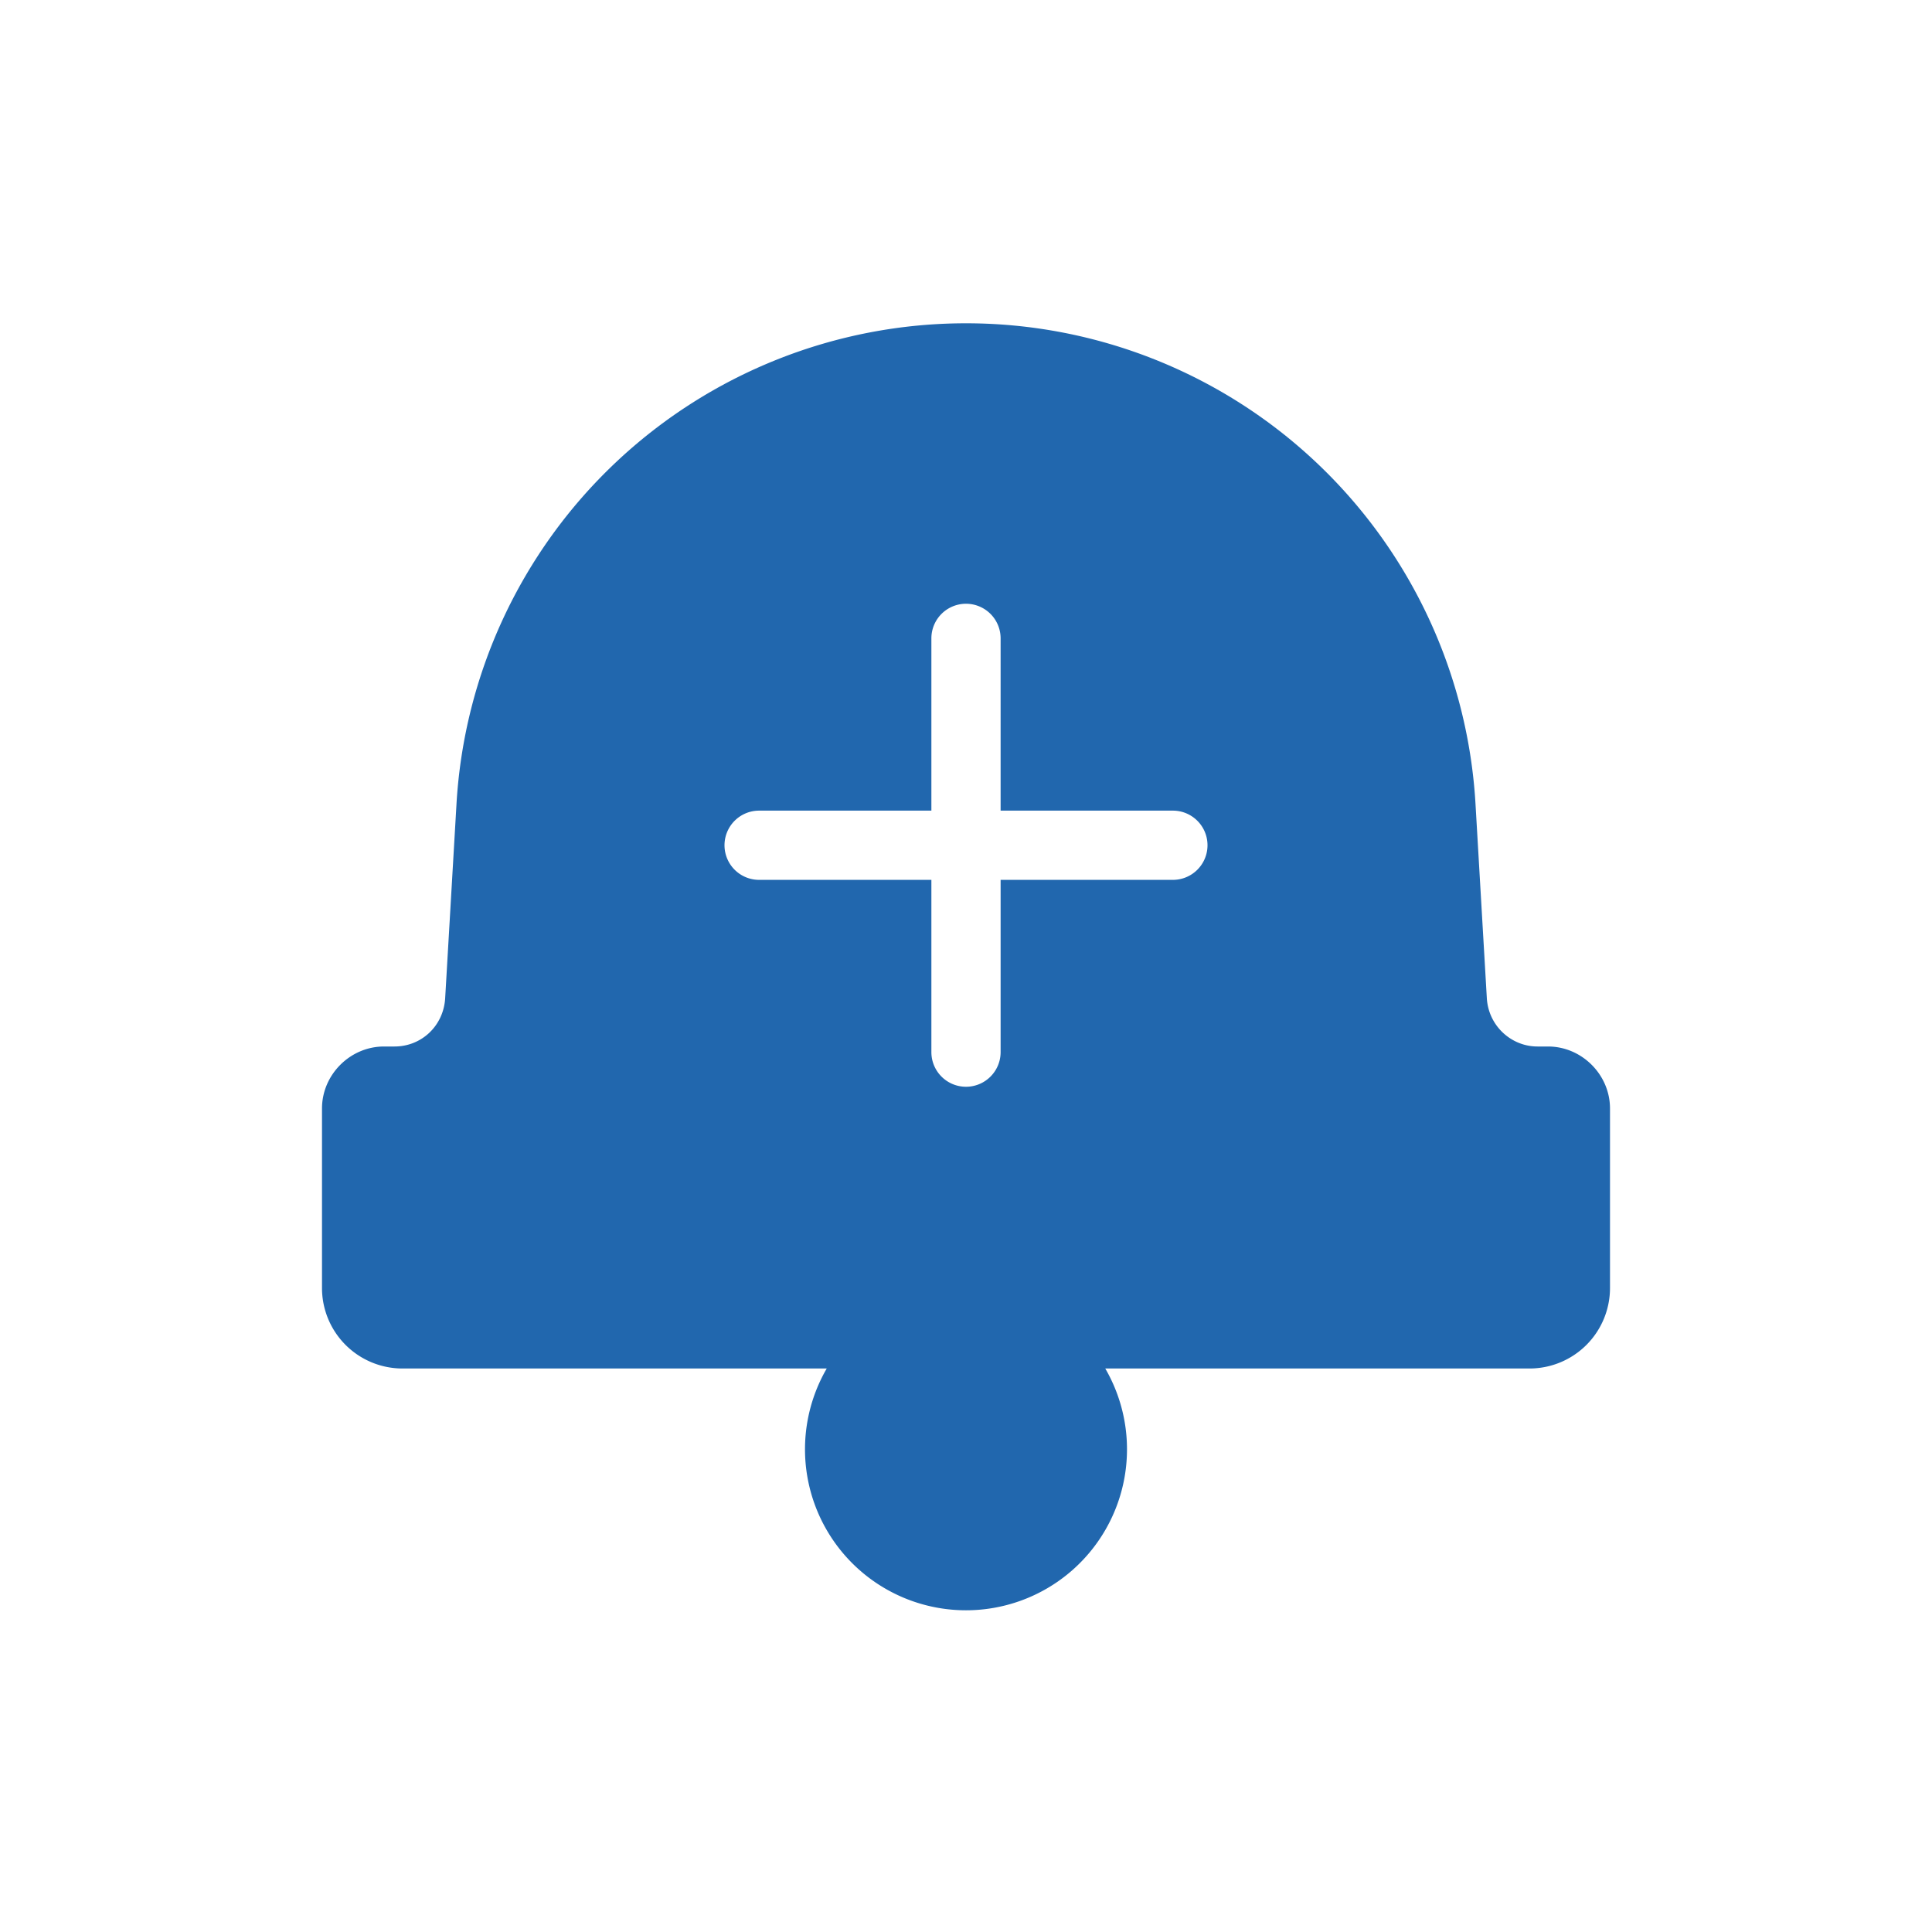 <svg xmlns="http://www.w3.org/2000/svg" width="24" height="24" fill="none"><path fill="#2167ae" d="M5.67 10a6.34 6.34 0 0 1 12.66 0l.14 2.4c.02.34.3.6.63.6h.13c.42 0 .77.35.77.77V16a1 1 0 0 1-1 1h-5.27a2 2 0 1 1-3.46 0H5a1 1 0 0 1-1-1v-2.23c0-.42.35-.77.77-.77h.13c.34 0 .61-.26.63-.6zm5.9 3.07a.43.43 0 1 0 .86 0v-2.14h2.14a.43.43 0 1 0 0-.86h-2.14V7.93a.43.43 0 0 0-.86 0v2.14H9.43a.43.43 0 0 0 0 .86h2.14z"/></svg>
